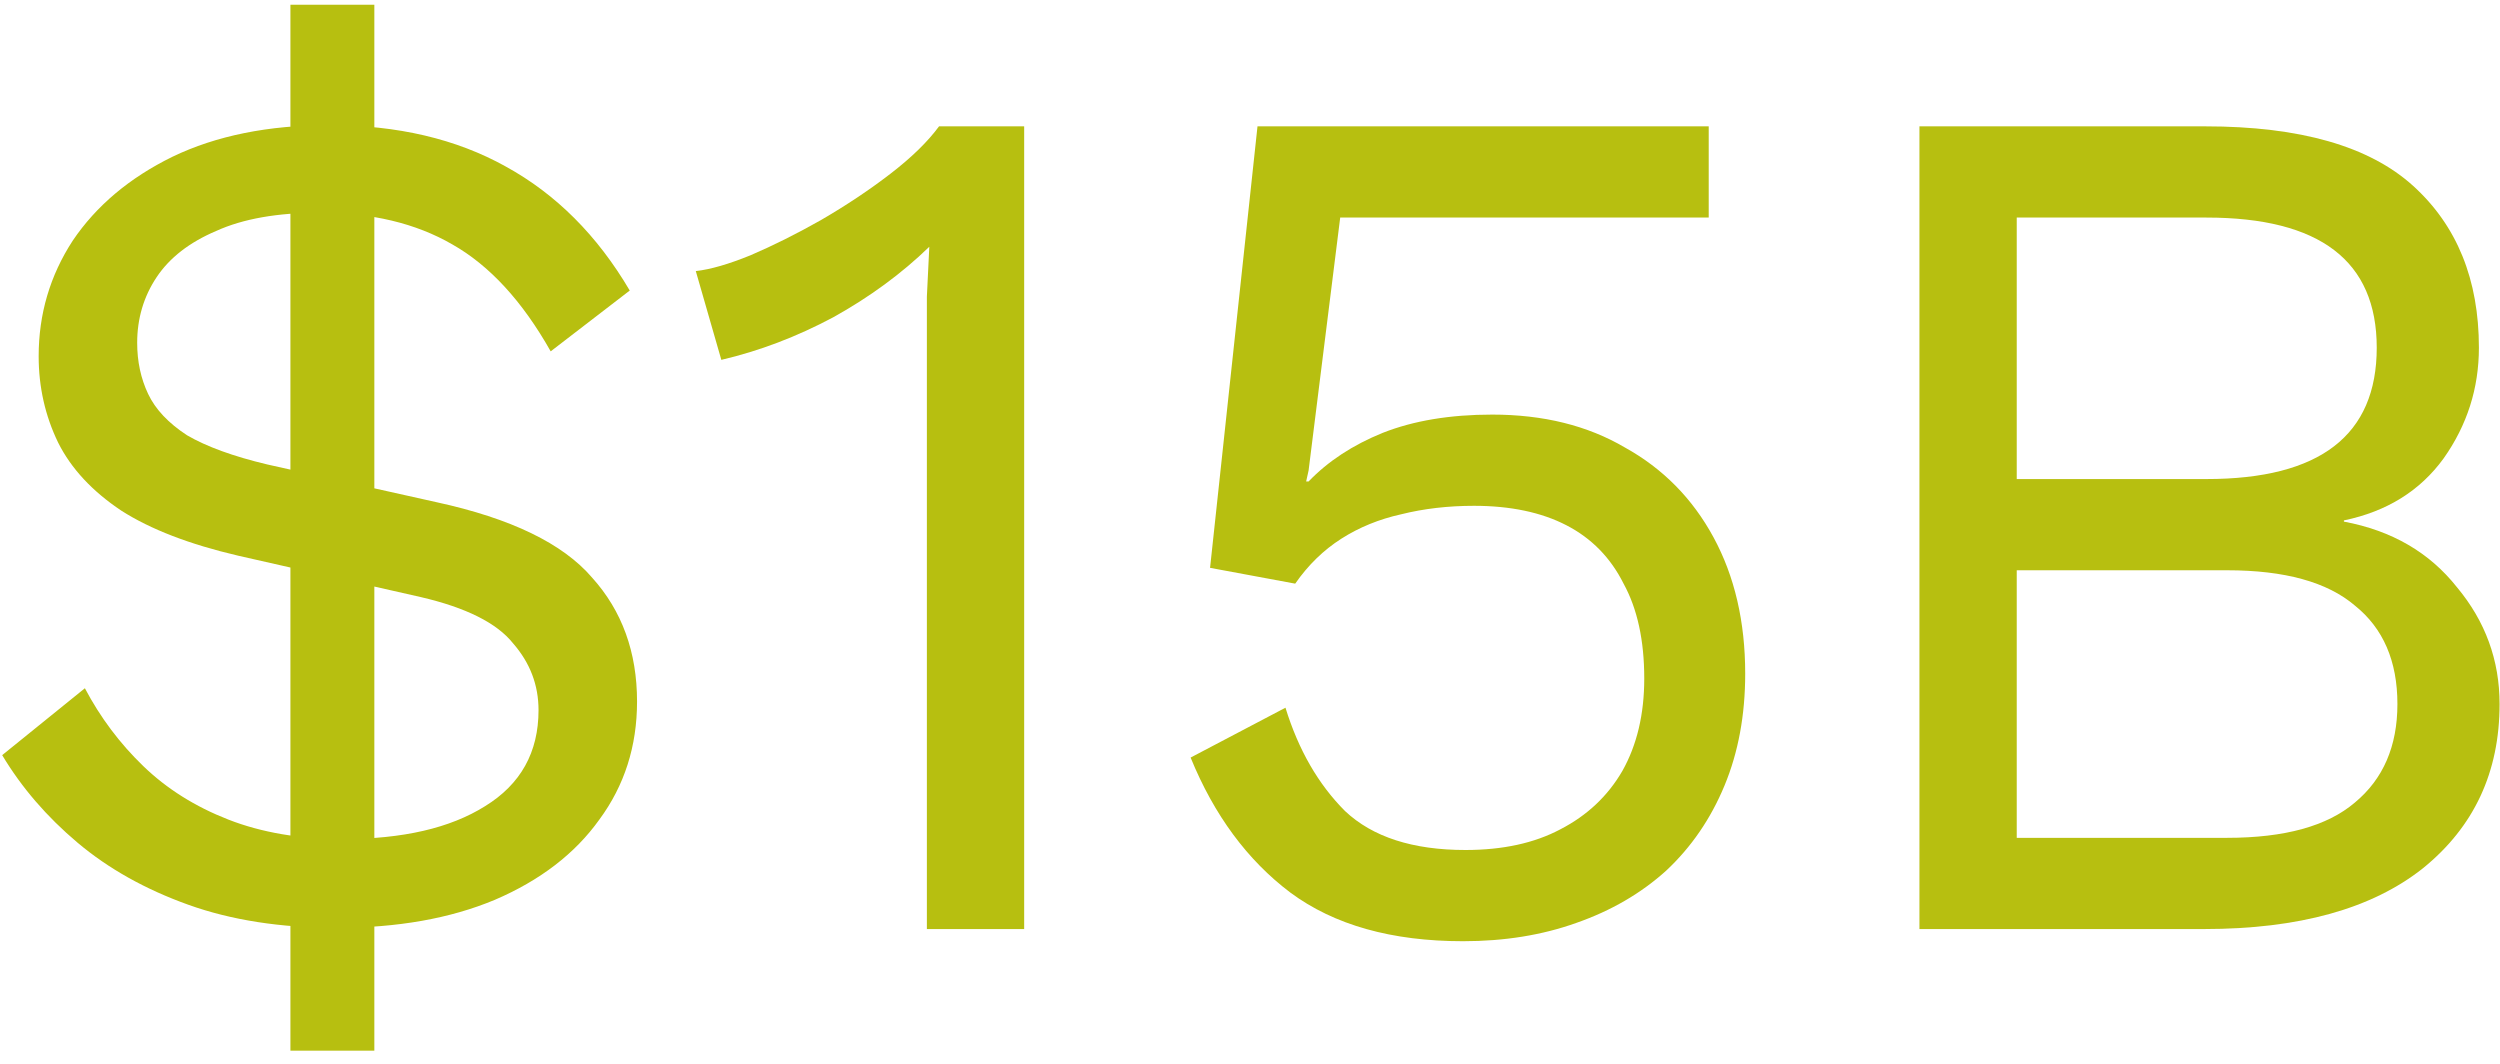 <svg width="148" height="63" viewBox="0 0 148 63" fill="none" xmlns="http://www.w3.org/2000/svg">
<path d="M113.631 55V7.48H130.551C136.167 7.48 140.271 8.656 142.863 11.008C145.455 13.36 146.751 16.552 146.751 20.584C146.751 22.984 146.055 25.168 144.663 27.136C143.271 29.056 141.303 30.28 138.759 30.808V30.88C141.591 31.408 143.823 32.704 145.455 34.768C147.135 36.784 147.975 39.088 147.975 41.68C147.975 45.712 146.463 48.952 143.439 51.4C140.415 53.8 136.095 55 130.479 55H113.631ZM119.391 49.6H131.847C135.255 49.6 137.775 48.904 139.407 47.512C141.087 46.12 141.927 44.176 141.927 41.68C141.927 39.136 141.087 37.192 139.407 35.848C137.775 34.456 135.255 33.76 131.847 33.76H119.391V49.6ZM119.391 28.36H130.623C137.343 28.36 140.703 25.768 140.703 20.584C140.703 15.448 137.343 12.88 130.623 12.88H119.391V28.36Z" fill="#B7BF10"/>
<path d="M86.612 55.72C82.388 55.72 78.98 54.76 76.388 52.84C73.844 50.92 71.876 48.256 70.484 44.848L76.1 41.896C76.868 44.392 78.044 46.432 79.628 48.016C81.26 49.552 83.636 50.32 86.756 50.32C88.964 50.32 90.836 49.912 92.372 49.096C93.956 48.28 95.18 47.128 96.044 45.64C96.908 44.104 97.34 42.28 97.34 40.168C97.34 37.912 96.932 36.04 96.116 34.552C95.348 33.016 94.22 31.864 92.732 31.096C91.244 30.328 89.42 29.944 87.26 29.944C85.724 29.944 84.284 30.112 82.94 30.448C81.644 30.736 80.468 31.216 79.412 31.888C78.356 32.56 77.444 33.448 76.676 34.552L71.636 33.616L74.444 7.48H101.156V12.88H79.34L77.468 27.856L77.324 28.504H77.468C78.62 27.304 80.084 26.344 81.86 25.624C83.684 24.904 85.844 24.544 88.34 24.544C91.364 24.544 93.98 25.192 96.188 26.488C98.444 27.736 100.196 29.512 101.444 31.816C102.692 34.12 103.316 36.808 103.316 39.88C103.316 42.328 102.908 44.536 102.092 46.504C101.276 48.472 100.124 50.152 98.636 51.544C97.148 52.888 95.372 53.92 93.308 54.64C91.292 55.36 89.06 55.72 86.612 55.72Z" fill="#B7BF10"/>
<path d="M54.871 55V20.152C54.871 19.336 54.871 18.472 54.871 17.56C54.919 16.6 54.967 15.616 55.015 14.608C53.383 16.192 51.487 17.584 49.327 18.784C47.167 19.936 44.959 20.776 42.703 21.304L41.191 16.048C42.055 15.952 43.135 15.64 44.431 15.112C45.775 14.536 47.167 13.84 48.607 13.024C50.095 12.16 51.463 11.248 52.711 10.288C53.959 9.328 54.919 8.392 55.591 7.48H60.631V55H54.871Z" fill="#B7BF10"/>
<path d="M19.929 54.928C16.617 54.928 13.689 54.472 11.145 53.56C8.601 52.648 6.417 51.424 4.593 49.888C2.769 48.352 1.281 46.624 0.129 44.704L5.025 40.744C5.937 42.472 7.089 44.008 8.481 45.352C9.873 46.696 11.553 47.752 13.521 48.52C15.489 49.288 17.745 49.672 20.289 49.672C23.841 49.672 26.649 49.024 28.713 47.728C30.825 46.432 31.881 44.536 31.881 42.04C31.881 40.552 31.377 39.232 30.369 38.08C29.409 36.88 27.585 35.968 24.897 35.344L14.097 32.896C11.217 32.224 8.913 31.336 7.185 30.232C5.457 29.08 4.209 27.736 3.441 26.2C2.673 24.616 2.289 22.912 2.289 21.088C2.289 18.592 2.961 16.312 4.305 14.248C5.697 12.184 7.665 10.528 10.209 9.28C12.801 8.032 15.897 7.408 19.497 7.408C23.529 7.408 27.009 8.224 29.937 9.856C32.913 11.488 35.361 13.936 37.281 17.2L32.601 20.8C30.921 17.824 28.977 15.712 26.769 14.464C24.609 13.216 21.993 12.592 18.921 12.592C16.425 12.592 14.385 12.952 12.801 13.672C11.217 14.344 10.041 15.256 9.273 16.408C8.505 17.56 8.121 18.856 8.121 20.296C8.121 21.4 8.337 22.408 8.769 23.32C9.201 24.232 9.969 25.048 11.073 25.768C12.225 26.44 13.809 27.016 15.825 27.496L25.833 29.728C30.249 30.688 33.321 32.176 35.049 34.192C36.825 36.16 37.713 38.608 37.713 41.536C37.713 44.176 36.969 46.504 35.481 48.52C34.041 50.536 31.977 52.12 29.289 53.272C26.649 54.376 23.529 54.928 19.929 54.928ZM17.193 62.2V0.28H22.161V62.2H17.193Z" fill="#B7BF10"/>
</svg>
